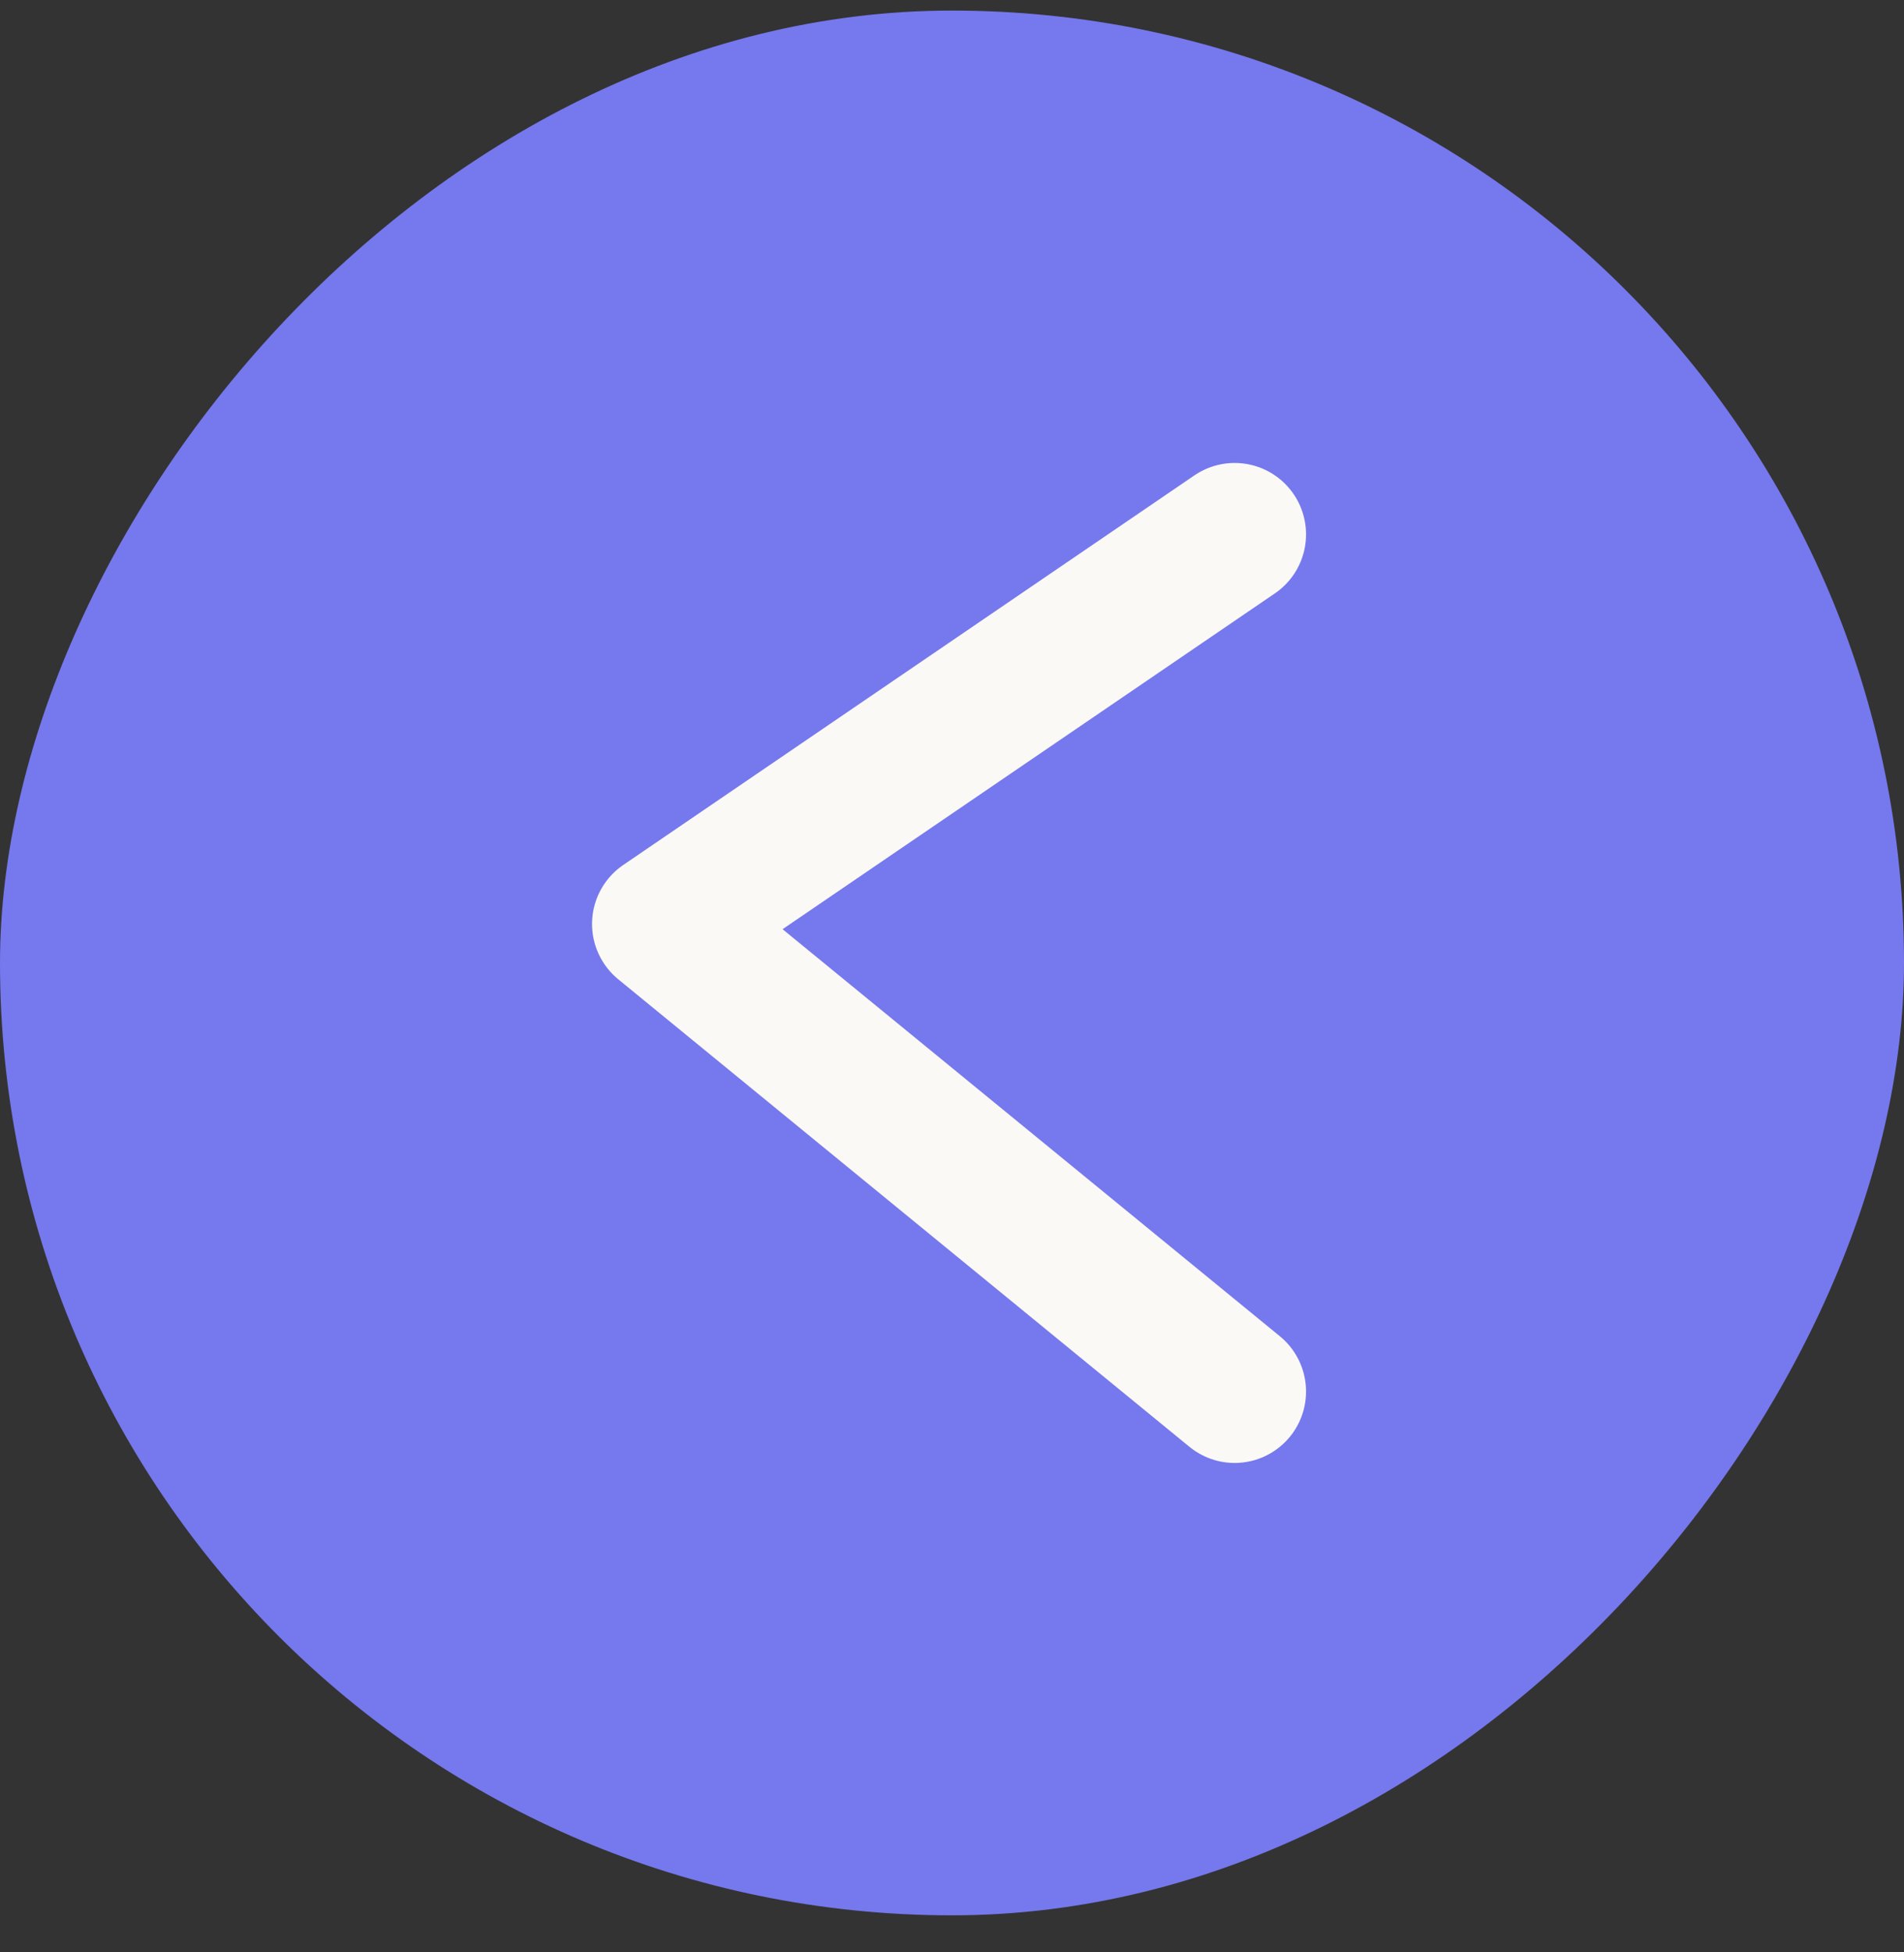 <svg width="40" height="41" viewBox="0 0 40 41" fill="none" xmlns="http://www.w3.org/2000/svg">
<rect x="0" y="0" width="40" height="41" fill="#333333" stroke="none"/>
<rect width="40" height="40" rx="20" transform="matrix(-1 0 0 1 40 0.222)" fill="#7678ED"/>
<path d="M25.938 11.222L13.938 19.404L25.938 29.222" stroke="#FAF9F6" stroke-width="3" stroke-linecap="round" stroke-linejoin="round"/>
</svg>
